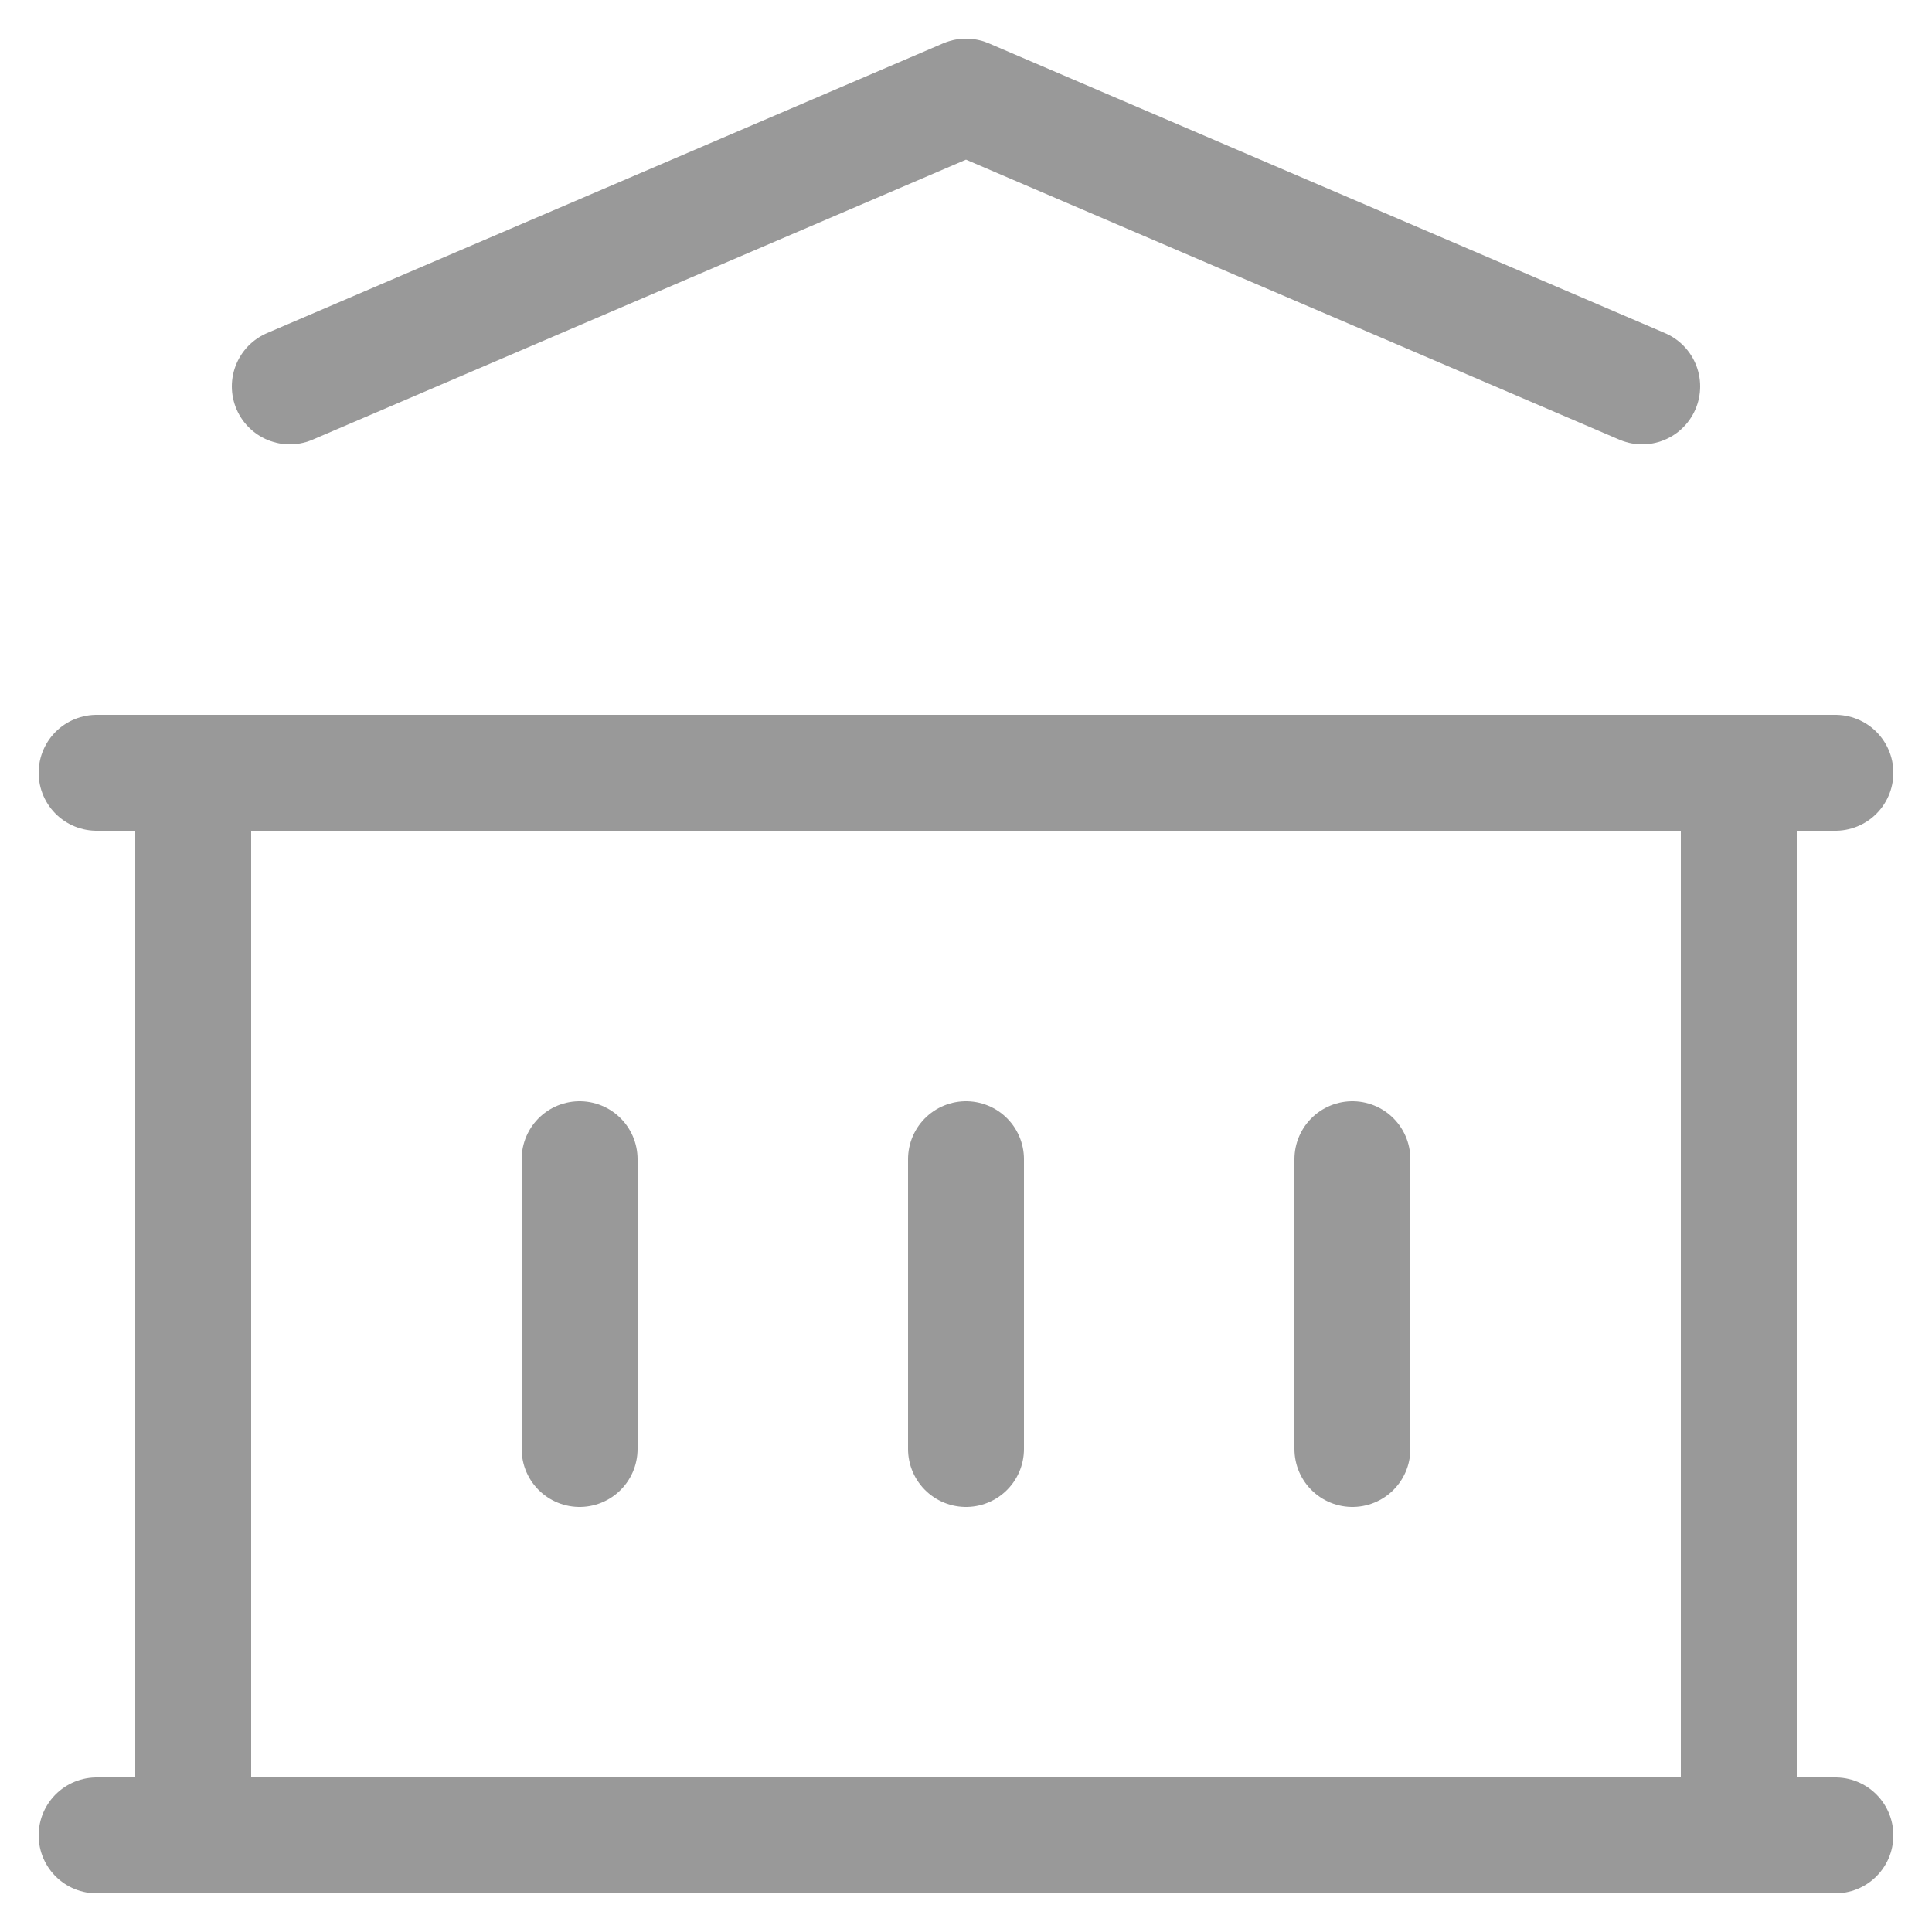 <?xml version="1.0" encoding="utf-8"?>
<svg xmlns="http://www.w3.org/2000/svg" fill="none" height="100%" overflow="visible" preserveAspectRatio="none" style="display: block;" viewBox="0 0 20 20" width="100%">
<path d="M1 19H19M1 8H19M3 4L10 1L17 4M2 8V19M18 8V19M6 12V15M10 12V15M14 12V15" id="Vector" stroke="#999999" stroke-linecap="round" stroke-linejoin="round" stroke-width="1.2"/>
</svg>